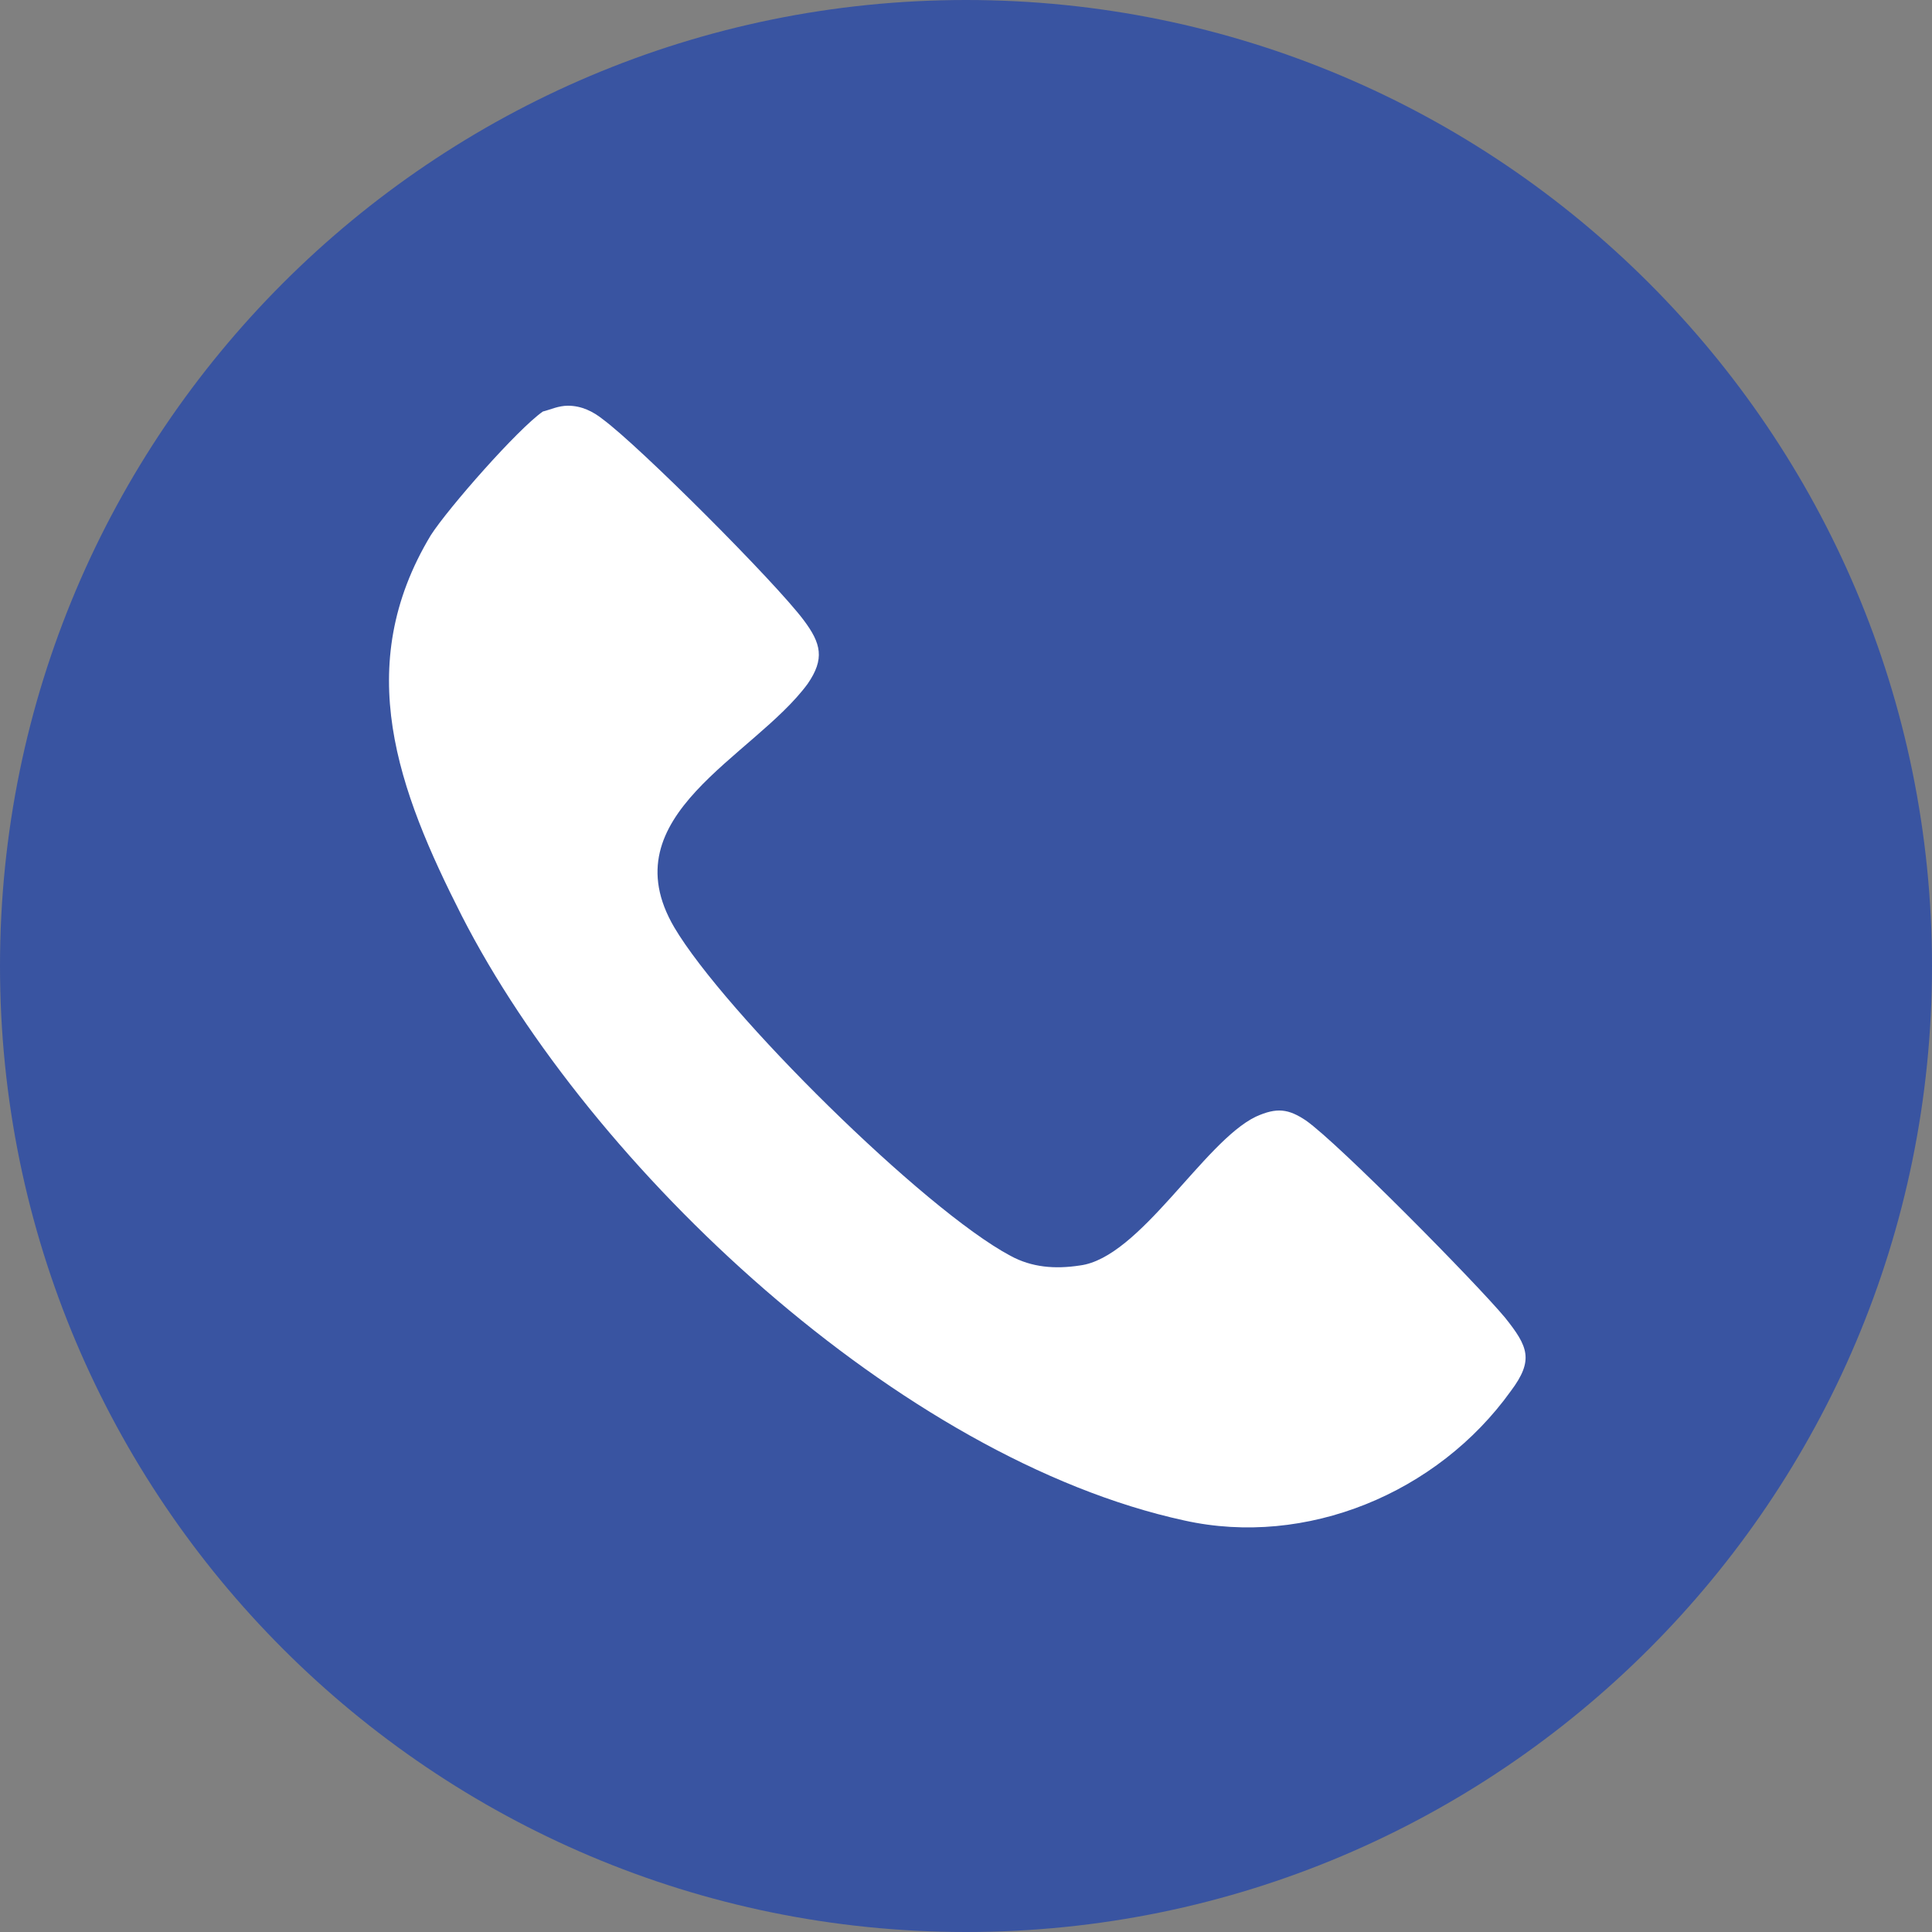 <?xml version="1.0" encoding="UTF-8"?> <!-- Generator: Adobe Illustrator 28.0.0, SVG Export Plug-In . SVG Version: 6.00 Build 0) --> <svg xmlns="http://www.w3.org/2000/svg" xmlns:xlink="http://www.w3.org/1999/xlink" version="1.1" id="Ebene_1" x="0px" y="0px" viewBox="0 0 100 100" style="enable-background:new 0 0 100 100;" xml:space="preserve"><rect x="0" y="0" width="100" height="100" fill="#808080" stroke="none"/> <style type="text/css"> .st0{clip-path:url(#SVGID_00000158008628840868713000000002010323314340027834_);fill:#3954A1;} .st1{clip-path:url(#SVGID_00000158008628840868713000000002010323314340027834_);fill:#FFFFFF;} </style> <g> <defs> <rect id="SVGID_1_" width="100" height="100"></rect> </defs> <clipPath id="SVGID_00000054262948036258245150000002096762018472529594_"> <use xlink:href="#SVGID_1_" style="overflow:visible;"></use> </clipPath> <path style="clip-path:url(#SVGID_00000054262948036258245150000002096762018472529594_);fill:#3954A1;" d="M50,100 c27.6,0,50-22.4,50-50S77.6,0,50,0S0,22.4,0,50S22.4,100,50,100"></path> <path style="clip-path:url(#SVGID_00000054262948036258245150000002096762018472529594_);fill:#FFFFFF;" d="M29.4,21 c0.7,0,1.3,0.3,1.8,0.7c1.9,1.4,8.9,8.4,10.4,10.4c0.9,1.2,1.1,2,0.2,3.3C39,39.2,31.5,42.2,34.9,48c2.6,4.4,12.9,14.6,17.4,17 c1.1,0.6,2.3,0.7,3.6,0.5c3.1-0.4,6.4-6.4,9.1-7.7c1.1-0.5,1.7-0.4,2.6,0.2c1.7,1.2,8.8,8.4,10.3,10.2c1.2,1.5,1.5,2.2,0.3,3.8 c-3.8,5.3-10.6,8.1-16.9,6.7c-14.7-3.2-30.7-18.2-37.4-31.3c-3.3-6.5-5.7-12.9-1.6-19.7c0.9-1.4,4.5-5.5,5.8-6.4 C28.5,21.2,28.9,21,29.4,21"></path> </g> </svg> 